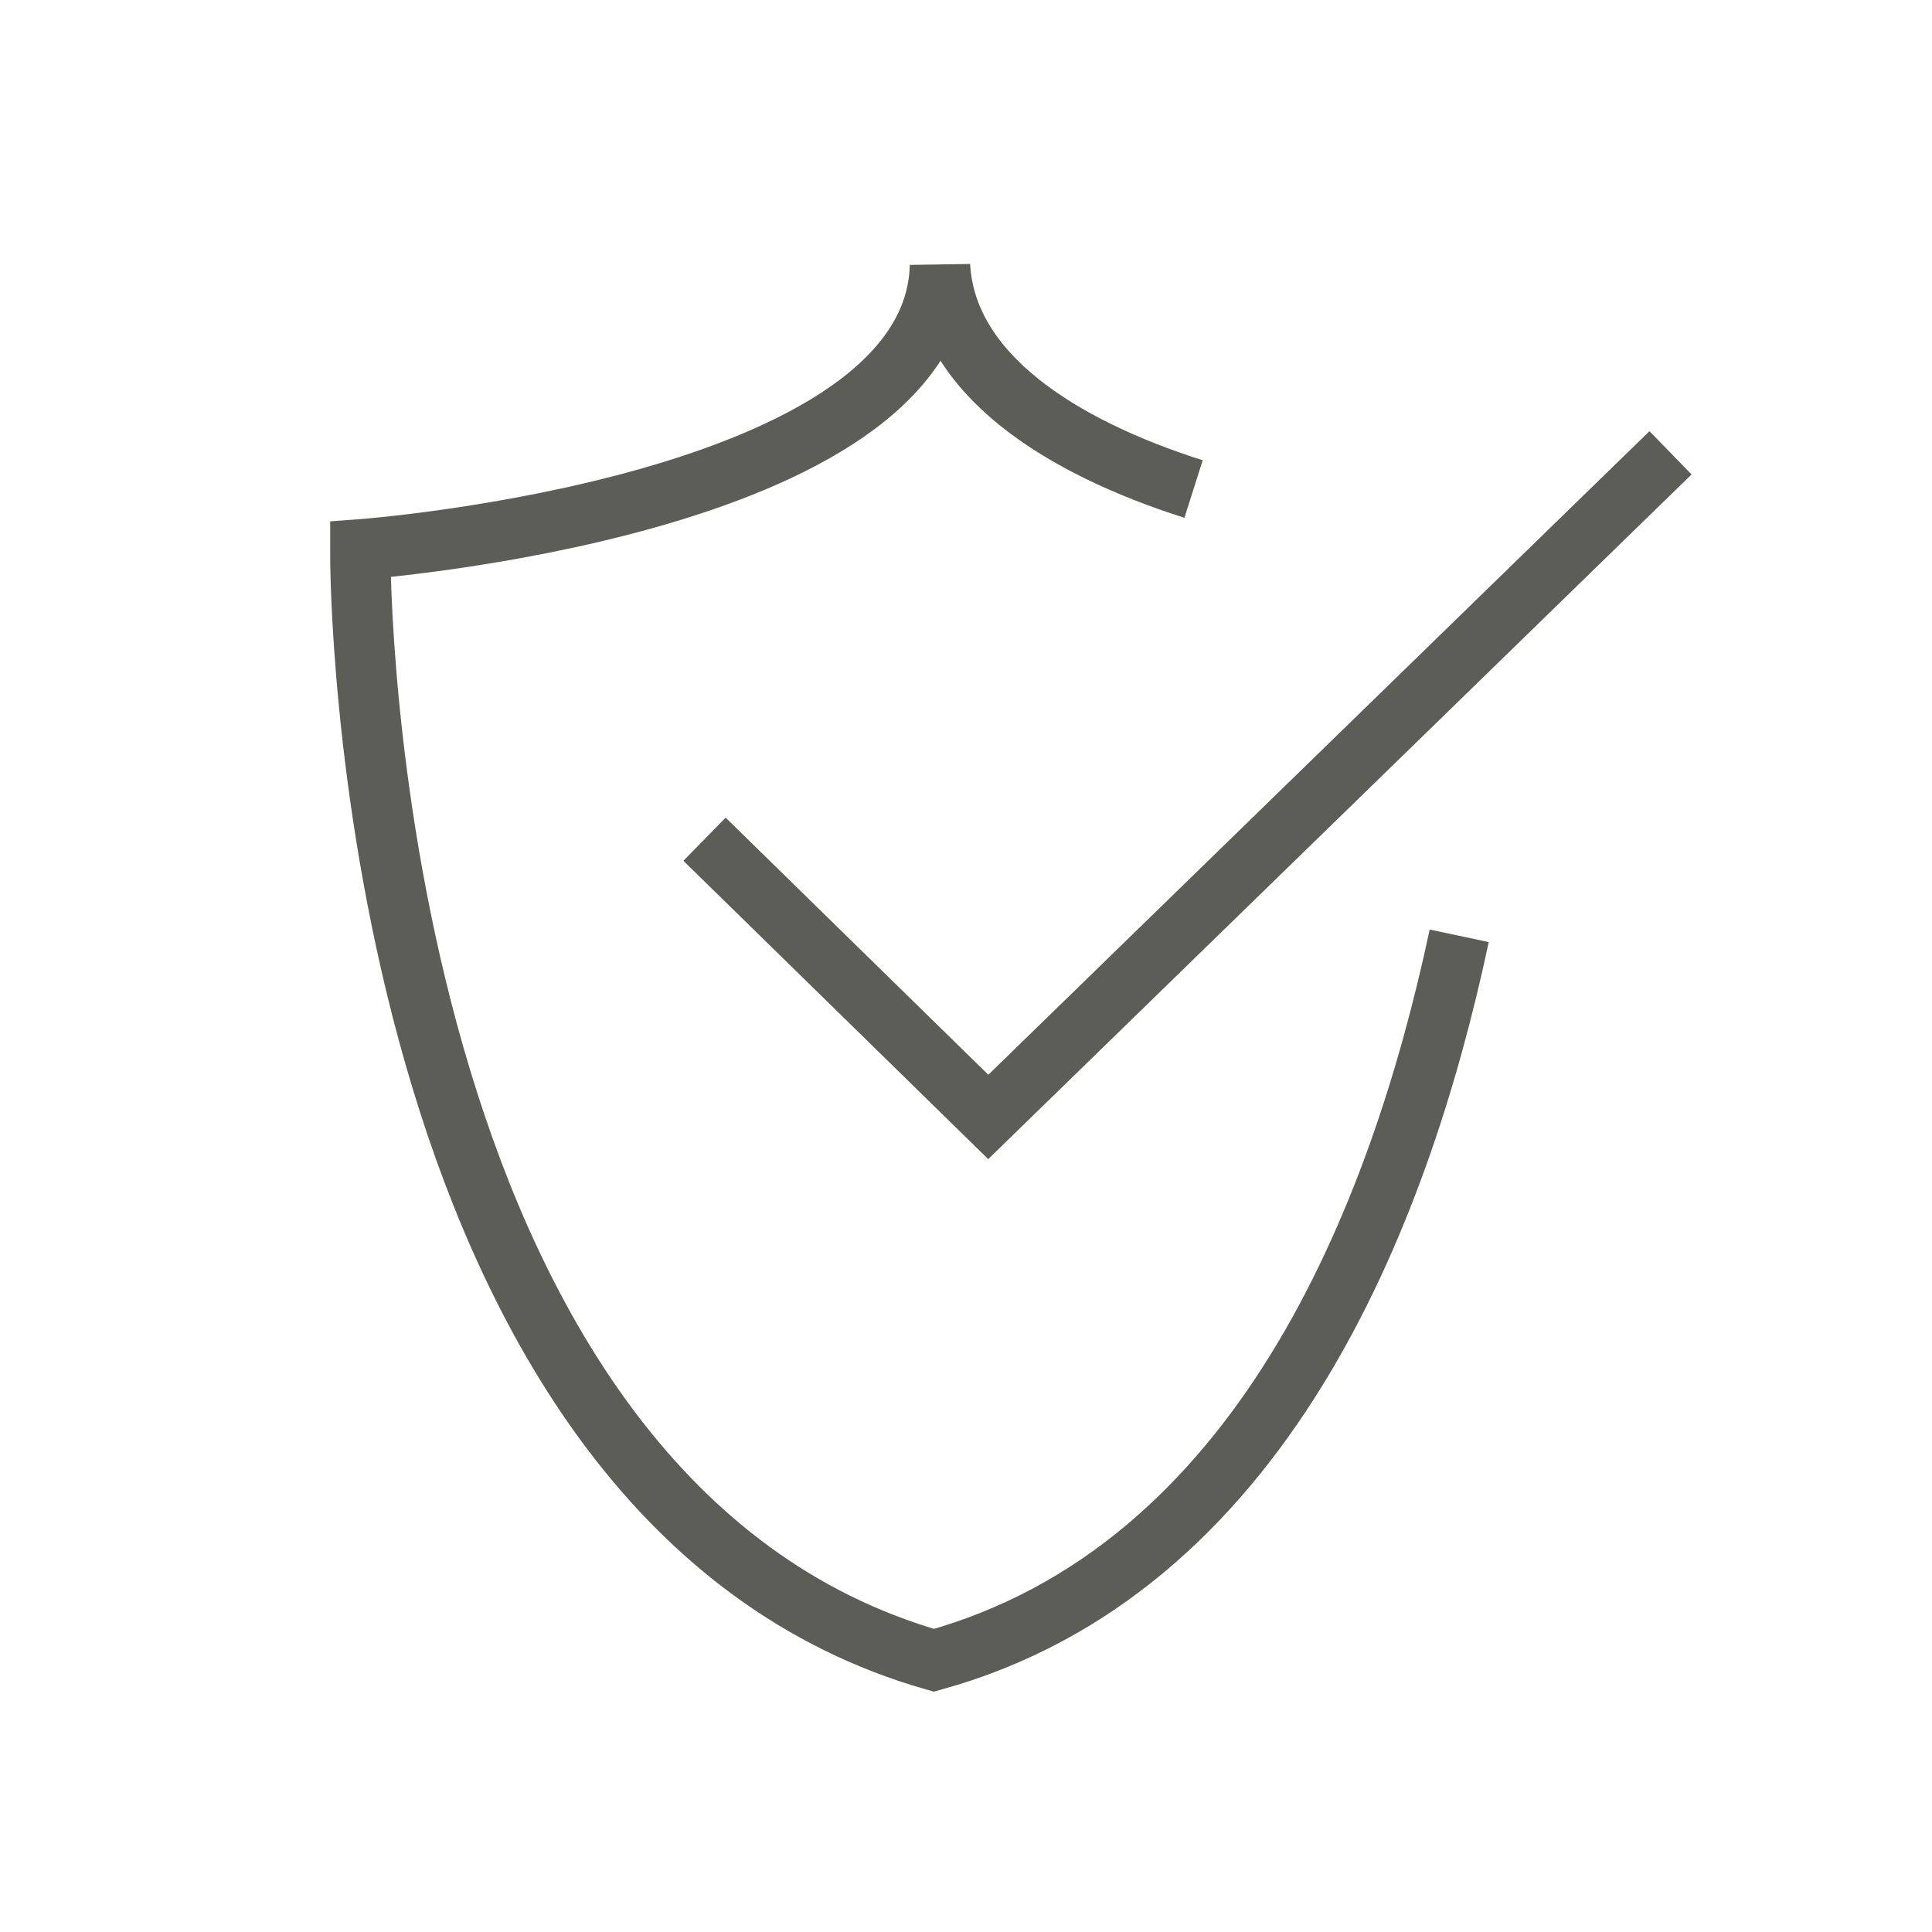 <svg xmlns="http://www.w3.org/2000/svg" xmlns:xlink="http://www.w3.org/1999/xlink" id="Ebene_1" x="0px" y="0px" viewBox="0 0 32 32" style="enable-background:new 0 0 32 32;" xml:space="preserve"><style type="text/css">	.st0{fill:none;stroke:#5C5D57;}</style><g id="Icon_x2F_32_x2F_Qualit&#xE4;t">	<g id="Group-9-Copy">	</g></g><g transform="translate(5.269, 5)">	<path id="Path" class="st0" d="M18.9,10.5c-1,4.7-3.3,10.5-8.7,12l0,0c-9.1-2.6-9.5-17-9.5-18.3V4.1l0,0c0,0,9.5-0.7,9.6-4.7  c0.1,1.8,2,3,4.2,3.7"></path>	<polyline id="Path_1_" class="st0" points="6.4,8.9 11.1,13.5 22.4,2.5  "></polyline></g></svg>